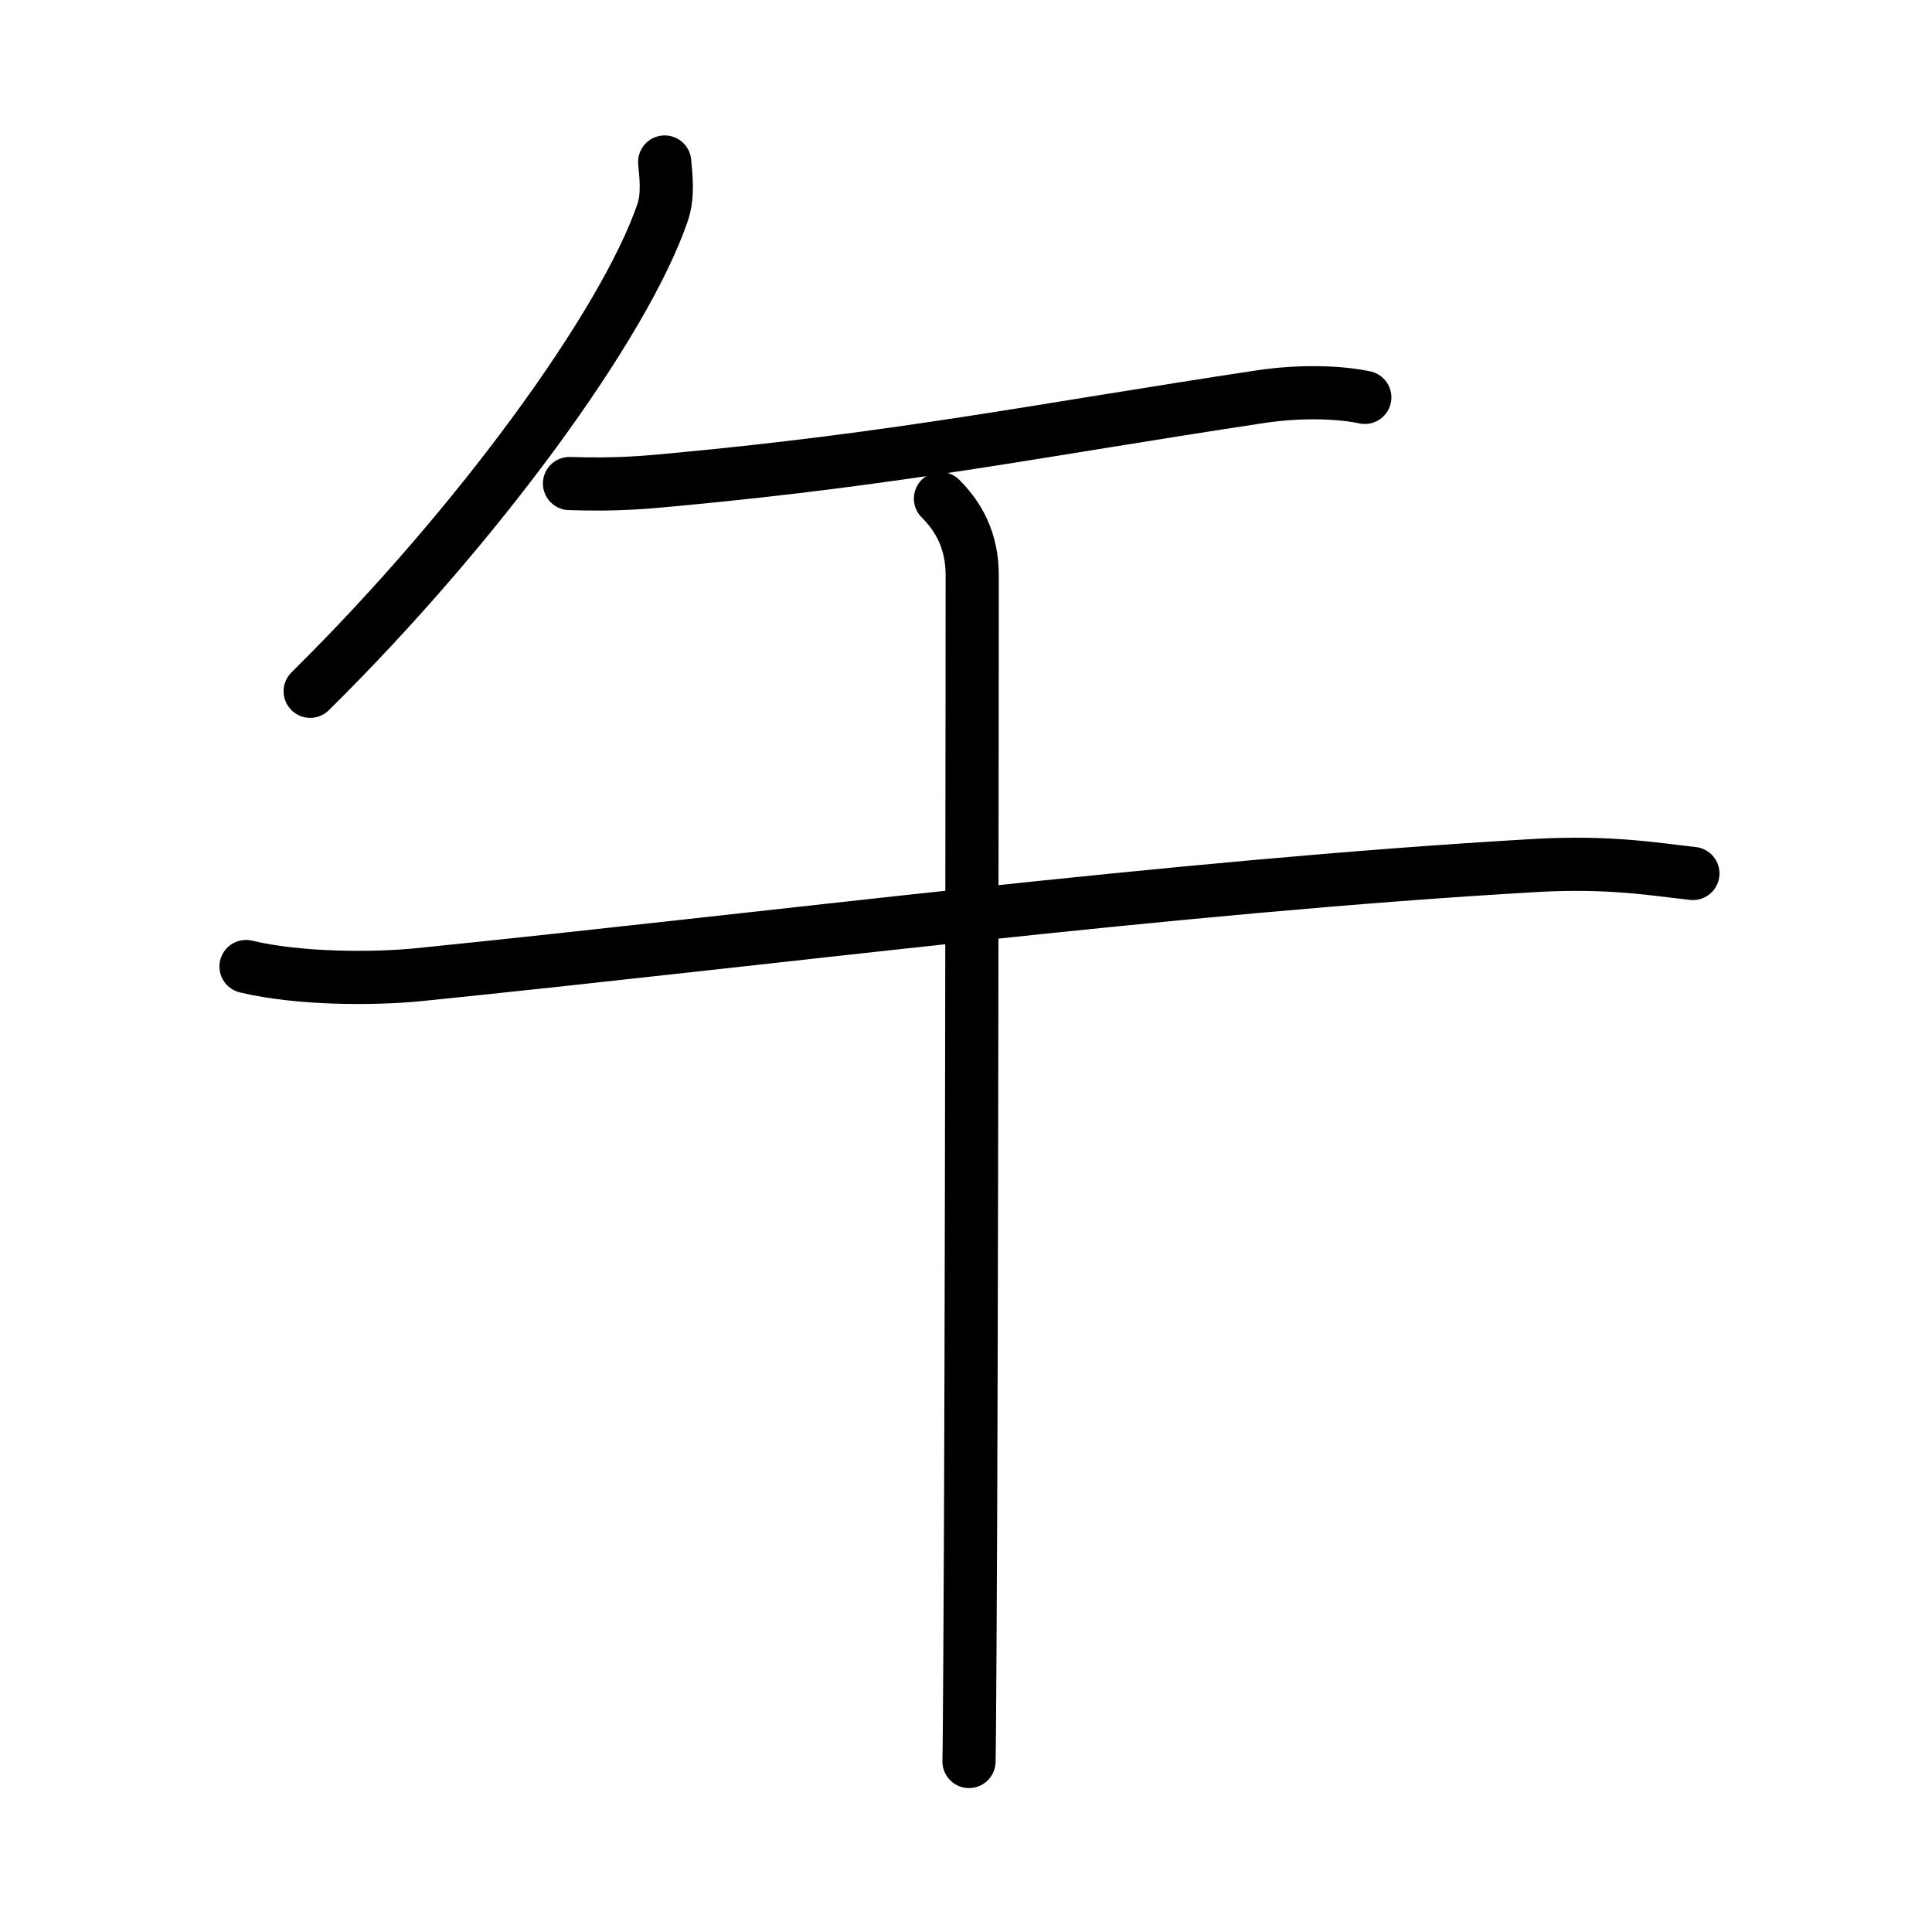 <?xml version="1.0" encoding="UTF-8"?>
<!--
AniKanjiVG is licensed by CC-BY-SA Paul C. Sommerhoff (https://bitbucket.org/sommerhoff/anikanjivg).
AniKanjiVG uses KanjiVG which is licensed by CC-BY-SA Ulrich Apel (http://kanjivg.tagaini.net).
See also http://creativecommons.org/licenses/by-sa/3.0/
-->
<svg xmlns:kvg='http://kanjivg.tagaini.net' xmlns='http://www.w3.org/2000/svg' width='109' height='109' viewBox='0 0 109 109' style='fill:none;stroke:#000000;stroke-width:3;stroke-linecap:round;stroke-linejoin:round;' id="kvg:kanji_05348"><g id="kvg:05348" kvg:element="午"><g id="kvg:05348-g1" kvg:position="top"><g id="kvg:05348-g2" kvg:element="丿" kvg:radical="nelson"><path id="kvg:05348-s1" kvg:type="㇒" d="M37.5,9.14c0.06,0.7,0.22,1.85-0.11,2.83C35.25,18.25,27,29.62,17.5,39"><animate attributeName="d" begin="0.0s" dur="0.5s" from="M37.5,9.14C37.5,9.14,37.5,9.14,37.5,9.14" to="M37.5,9.14c0.06,0.7,0.22,1.85-0.11,2.83" />
<animate attributeName="d" begin="0.5s" dur="0.5s" from="M37.5,9.14c0.06,0.7,0.22,1.85-0.11,2.83c0,0,0,0,0,0,0" to="M37.5,9.14c0.06,0.7,0.22,1.85-0.11,2.83C35.25,18.25,27,29.62,17.5,39" />
</path>
</g>
<g id="kvg:05348-g3" kvg:element="干" kvg:part="1"><path id="kvg:05348-s2" kvg:type="㇐" d="M32.13,27.28c2.75,0.09,4.3-0.07,5.82-0.21c12.92-1.2,20.78-2.82,33.1-4.68c2.49-0.38,4.69-0.24,5.95,0.03"><animate attributeName="d" begin="1.0s" dur="0.333s" from="M32.13,27.28C32.13,27.28,32.13,27.28,32.13,27.28" to="M32.13,27.28c2.75,0.09,4.3-0.07,5.82-0.21" />
<animate attributeName="d" begin="1.333s" dur="0.333s" from="M32.13,27.28c2.75,0.09,4.3-0.07,5.82-0.21c0,0,0,0,0,0,0" to="M32.13,27.28c2.75,0.09,4.3-0.07,5.82-0.21c12.92-1.2,20.78-2.82,33.1-4.68" />
<animate attributeName="d" begin="1.667s" dur="0.333s" from="M32.13,27.28c2.75,0.09,4.3-0.07,5.82-0.21c12.92-1.2,20.78-2.82,33.1-4.68c0,0,0,0,0,0,0" to="M32.13,27.28c2.75,0.09,4.3-0.07,5.82-0.21c12.92-1.2,20.78-2.82,33.1-4.68c2.49-0.38,4.69-0.24,5.95,0.03" />
<animate attributeName="d" begin="0s" dur="1.0s" from="M-100,-100" to="M-100,-100" />
</path>
</g>
</g>
<g id="kvg:05348-g4" kvg:element="干" kvg:part="2" kvg:position="bottom"><g id="kvg:05348-g5" kvg:element="十" kvg:radical="tradit"><path id="kvg:05348-s3" kvg:type="㇐" d="M13.88,54.53c3,0.72,7.23,0.71,9.74,0.46c19.64-1.99,42.64-4.99,63-6.16c4.22-0.24,6.77,0.22,8.89,0.45"><animate attributeName="d" begin="2.0s" dur="0.333s" from="M13.88,54.53C13.88,54.53,13.88,54.53,13.88,54.53" to="M13.88,54.53c3,0.72,7.23,0.71,9.74,0.46" />
<animate attributeName="d" begin="2.333s" dur="0.333s" from="M13.88,54.53c3,0.72,7.23,0.71,9.74,0.46c0,0,0,0,0,0,0" to="M13.88,54.53c3,0.72,7.23,0.71,9.74,0.46c19.64-1.99,42.64-4.99,63-6.16" />
<animate attributeName="d" begin="2.667s" dur="0.333s" from="M13.88,54.53c3,0.72,7.23,0.71,9.74,0.46c19.64-1.99,42.64-4.99,63-6.16c0,0,0,0,0,0,0" to="M13.88,54.53c3,0.72,7.23,0.71,9.74,0.46c19.64-1.99,42.64-4.99,63-6.16c4.22-0.24,6.77,0.22,8.89,0.45" />
<animate attributeName="d" begin="0s" dur="2.0s" from="M-100,-100" to="M-100,-100" />
</path>
<path id="kvg:05348-s4" kvg:type="㇑" d="M53.06,28.13c1.03,1.03,1.79,2.37,1.79,4.33c0,0.88-0.02,44.17-0.13,61.04c-0.02,2.88-0.03,4.96-0.05,5.88"><animate attributeName="d" begin="3.0s" dur="0.333s" from="M53.06,28.13C53.06,28.13,53.06,28.13,53.06,28.13" to="M53.06,28.13c1.03,1.03,1.79,2.37,1.79,4.33" />
<animate attributeName="d" begin="3.333s" dur="0.333s" from="M53.06,28.13c1.03,1.03,1.79,2.37,1.79,4.33c0,0,0,0,0,0,0" to="M53.06,28.13c1.03,1.03,1.79,2.37,1.79,4.33c0,0.88-0.02,44.17-0.13,61.04" />
<animate attributeName="d" begin="3.667s" dur="0.333s" from="M53.06,28.13c1.03,1.03,1.79,2.37,1.79,4.33c0,0.88-0.02,44.17-0.13,61.04c0,0,0,0,0,0,0" to="M53.06,28.13c1.03,1.03,1.79,2.37,1.79,4.33c0,0.88-0.02,44.17-0.13,61.04c-0.02,2.88-0.03,4.96-0.05,5.88" />
<animate attributeName="d" begin="0s" dur="3.0s" from="M-100,-100" to="M-100,-100" />
</path>
</g>
</g>
</g>
</svg>
